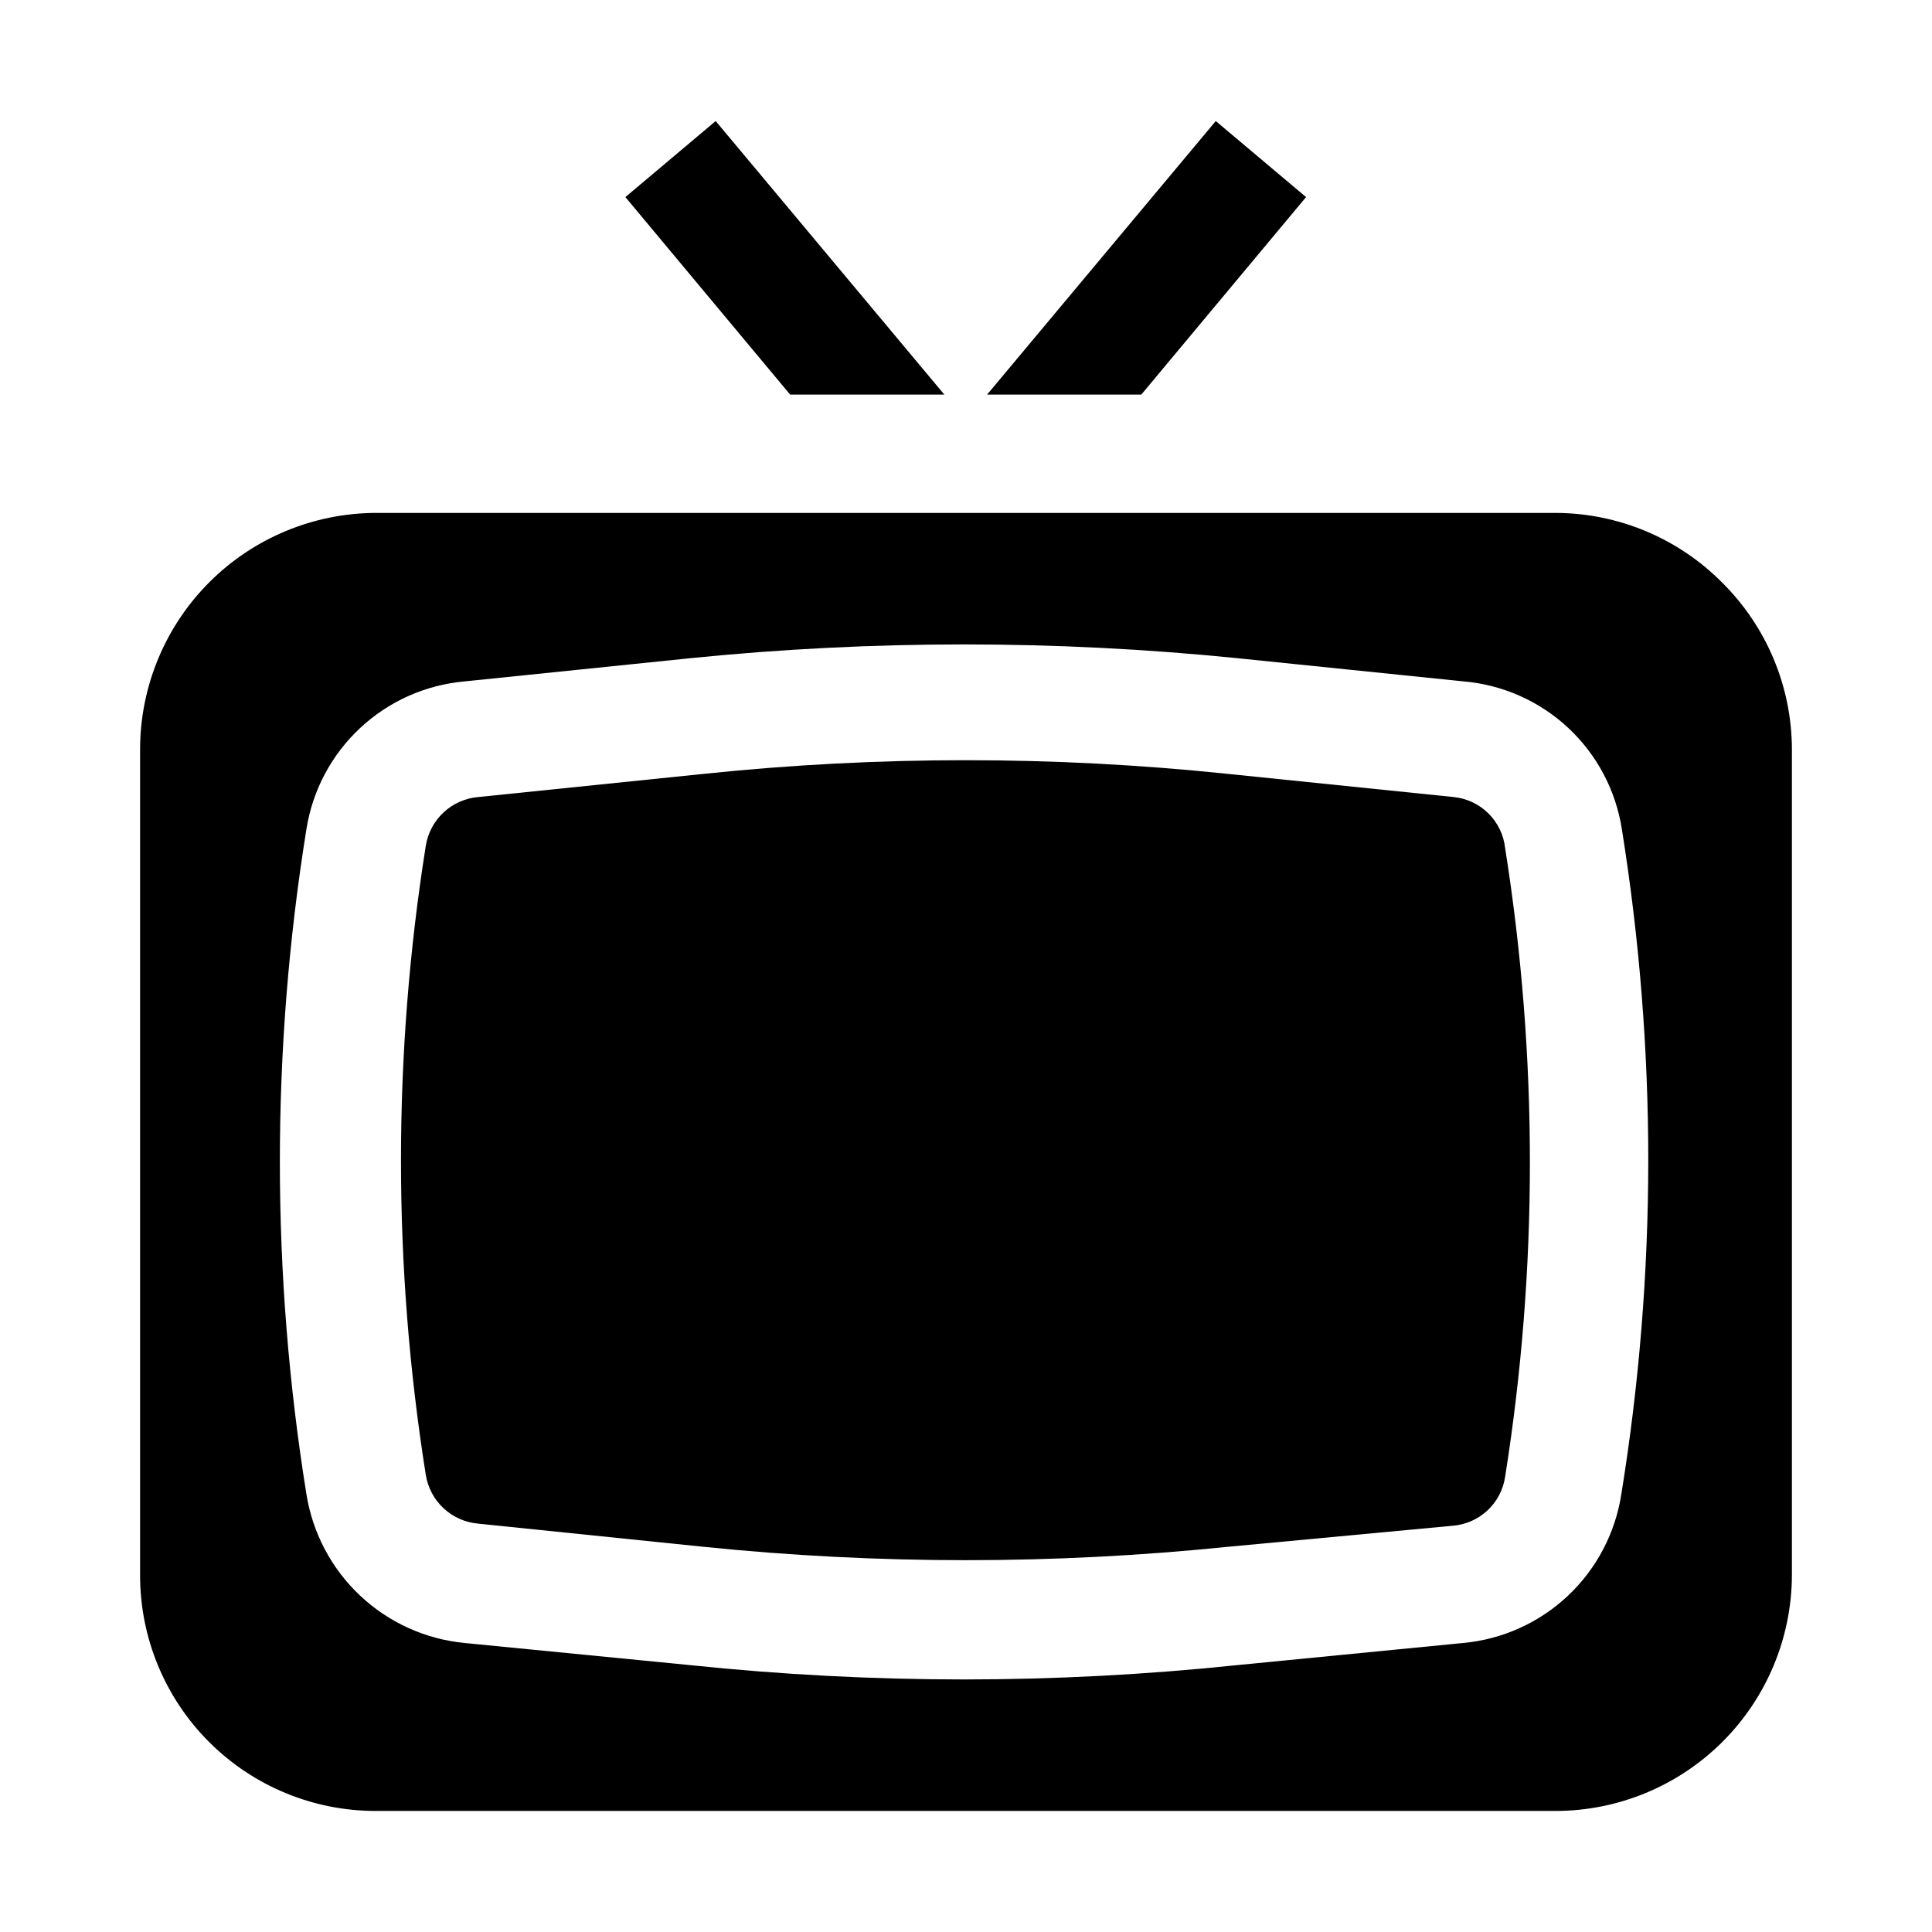 <?xml version="1.0" encoding="UTF-8"?>
<!-- The Best Svg Icon site in the world: iconSvg.co, Visit us! https://iconsvg.co -->
<svg fill="#000000" width="800px" height="800px" version="1.1" viewBox="144 144 512 512" xmlns="http://www.w3.org/2000/svg">
 <g>
  <path d="m394.26 248.57h-40.867l-43.66-52.34 23.93-20.152z"/>
  <path d="m490.12 196.23-43.664 52.34h-40.863l60.598-72.492z"/>
  <path d="m542.88 368.79c8.746 55.168 8.746 111.37 0 166.54-0.5 3.438-2.16 6.602-4.703 8.969-2.547 2.367-5.824 3.793-9.289 4.047l-59.758 5.598c-46.016 4.691-92.391 4.691-138.41 0l-59.898-6.156v-0.004c-3.457-0.273-6.723-1.711-9.262-4.07-2.539-2.363-4.207-5.516-4.734-8.945-8.746-55.164-8.746-111.37 0-166.54 0.527-3.43 2.195-6.578 4.734-8.941 2.539-2.363 5.805-3.797 9.262-4.074l59.898-6.156c46.008-4.797 92.395-4.797 138.41 0l60.039 6.156h-0.004c3.504 0.336 6.777 1.871 9.277 4.344s4.066 5.734 4.438 9.23z" fill-rule="evenodd"/>
  <path d="m600.4 298.4c-11.66-11.766-27.52-18.41-44.082-18.473h-312.64c-16.578 0.035-32.469 6.637-44.191 18.359-11.723 11.727-18.324 27.617-18.363 44.195v219.02c0 16.578 6.594 32.477 18.332 44.188 11.734 11.707 27.645 18.266 44.223 18.23h312.64c16.555-0.035 32.422-6.621 44.145-18.312 11.719-11.695 18.336-27.547 18.41-44.105v-219.02c-0.062-16.562-6.711-32.422-18.473-44.082zm-26.73 241.55c-1.582 10.324-6.578 19.82-14.188 26.973-7.609 7.152-17.395 11.551-27.797 12.492l-60.039 5.879h0.004c-23.988 2.508-48.094 3.769-72.215 3.777-24.164-0.004-48.316-1.266-72.352-3.777l-59.898-5.879c-10.383-0.988-20.145-5.402-27.742-12.547-7.602-7.144-12.609-16.613-14.242-26.918-9.379-58.355-9.379-117.84 0-176.19 1.617-10.285 6.633-19.727 14.242-26.828 7.606-7.106 17.375-11.453 27.742-12.359l59.898-6.156c48.113-4.852 96.594-4.852 144.71 0l60.039 6.156h-0.004c10.379 0.883 20.156 5.223 27.773 12.328 7.613 7.109 12.617 16.566 14.211 26.859 4.664 29.109 7.004 58.543 6.996 88.023-0.031 29.535-2.418 59.016-7.137 88.168z" fill-rule="evenodd"/>
 </g>
</svg>